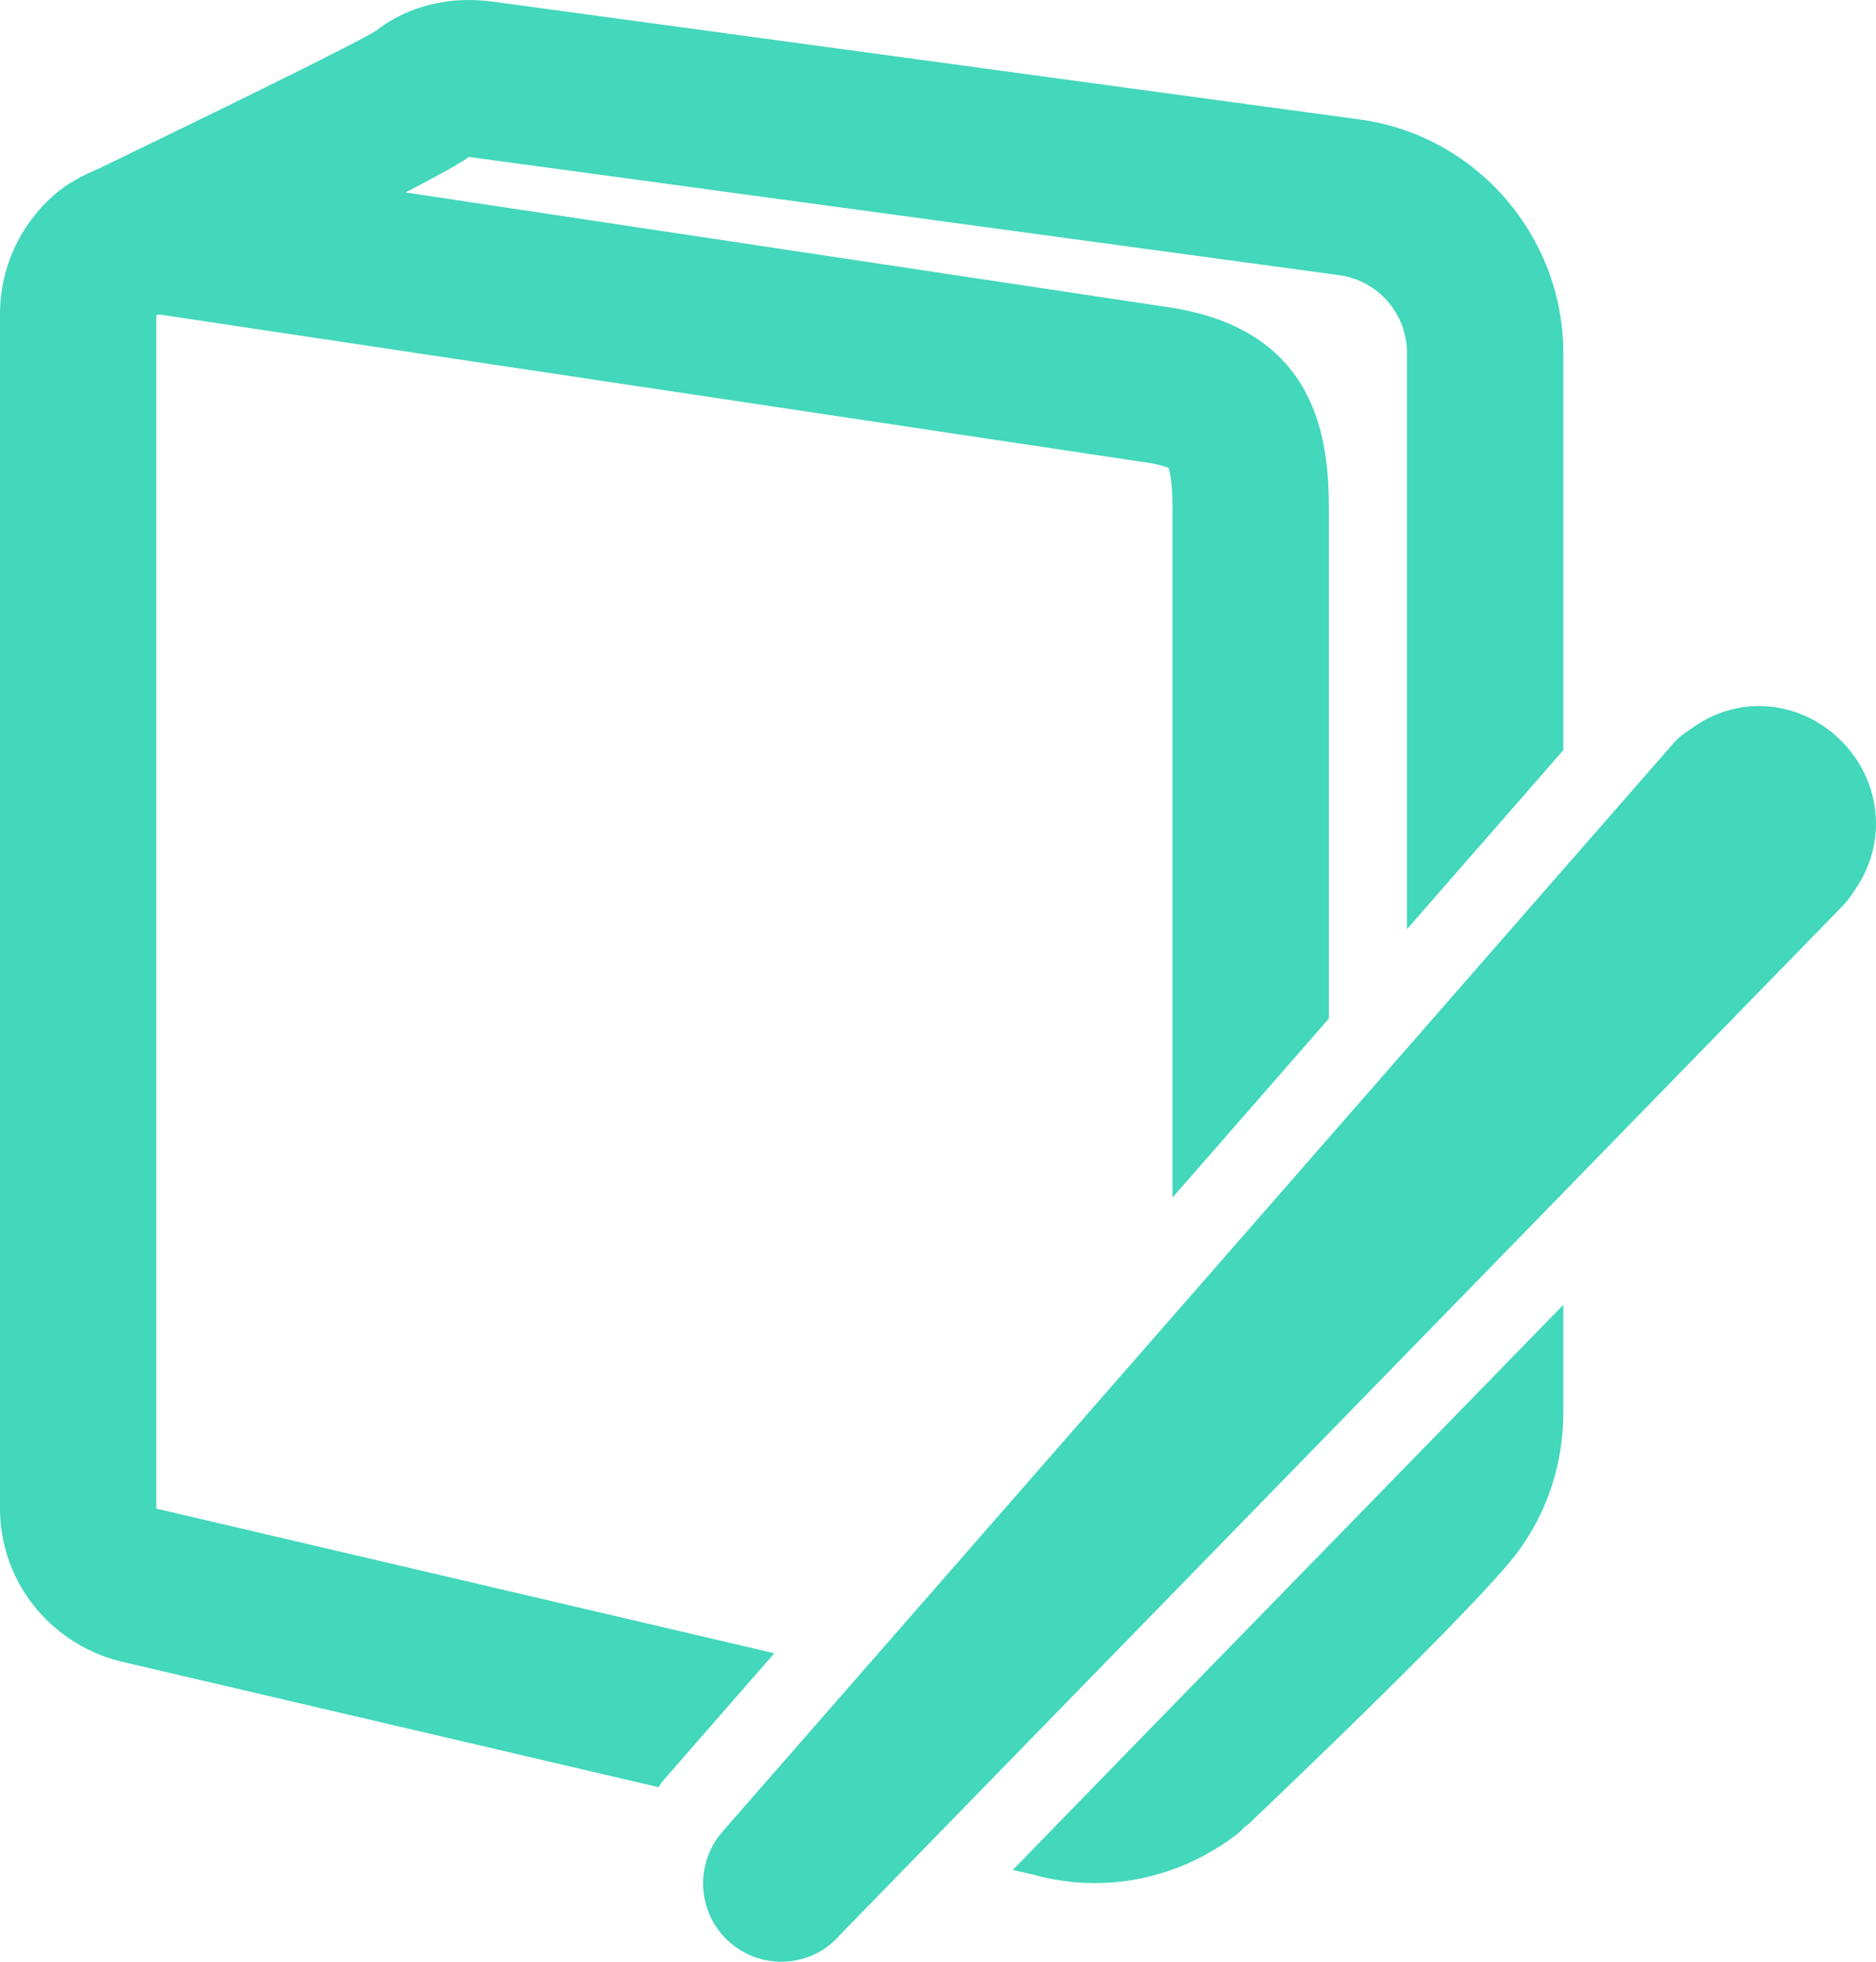 <svg width="66" height="69" viewBox="0 0 66 69" fill="none" xmlns="http://www.w3.org/2000/svg">
<path d="M16.113 0.011C15.018 0.086 13.997 0.474 13.234 1.078C12.601 1.487 7.831 3.826 3.48 5.928C2.911 6.165 2.353 6.456 1.88 6.877C0.688 7.933 0 9.442 0 11.037V53.063C0 55.553 1.676 57.752 4.168 58.42L23.171 62.861C23.235 62.764 23.289 62.667 23.364 62.591L27.242 58.15L5.5 53.063V11.102C5.543 11.07 5.543 11.08 5.586 11.059L40.165 16.243C40.852 16.329 41.057 16.448 41.11 16.448C41.132 16.523 41.25 16.847 41.25 17.817V42.123L46.75 35.828V17.817C46.75 15.122 46.138 11.479 40.928 10.779L14.266 6.769C15.931 5.907 16.36 5.626 16.489 5.519L47.115 9.679C48.48 9.862 49.5 11.037 49.5 12.417V32.681L55 26.386V12.417C55 8.289 51.917 4.753 47.846 4.204L17.23 0.043C16.855 3.59773e-07 16.479 -0.011 16.113 0.011ZM61.875 24.834C60.983 24.834 60.145 25.146 59.469 25.653C59.222 25.804 58.996 25.987 58.813 26.213L25.438 64.402C24.439 65.523 24.514 67.237 25.609 68.261C26.716 69.285 28.424 69.242 29.466 68.153L29.562 68.045L64.829 31.861C64.98 31.7 65.119 31.527 65.227 31.344C65.71 30.665 66 29.846 66 28.973C66 26.72 64.12 24.834 61.875 24.834ZM55 45.895L40.562 60.705L35.632 65.771L36.373 65.943C37.082 66.137 37.802 66.234 38.522 66.234C40.305 66.234 42.056 65.641 43.527 64.51C43.645 64.424 43.742 64.294 43.86 64.197L43.871 64.208C45.225 62.925 52.035 56.426 53.399 54.583C54.452 53.16 55 51.457 55 49.668V45.895Z" fill="#43D7BC"/>
</svg>
